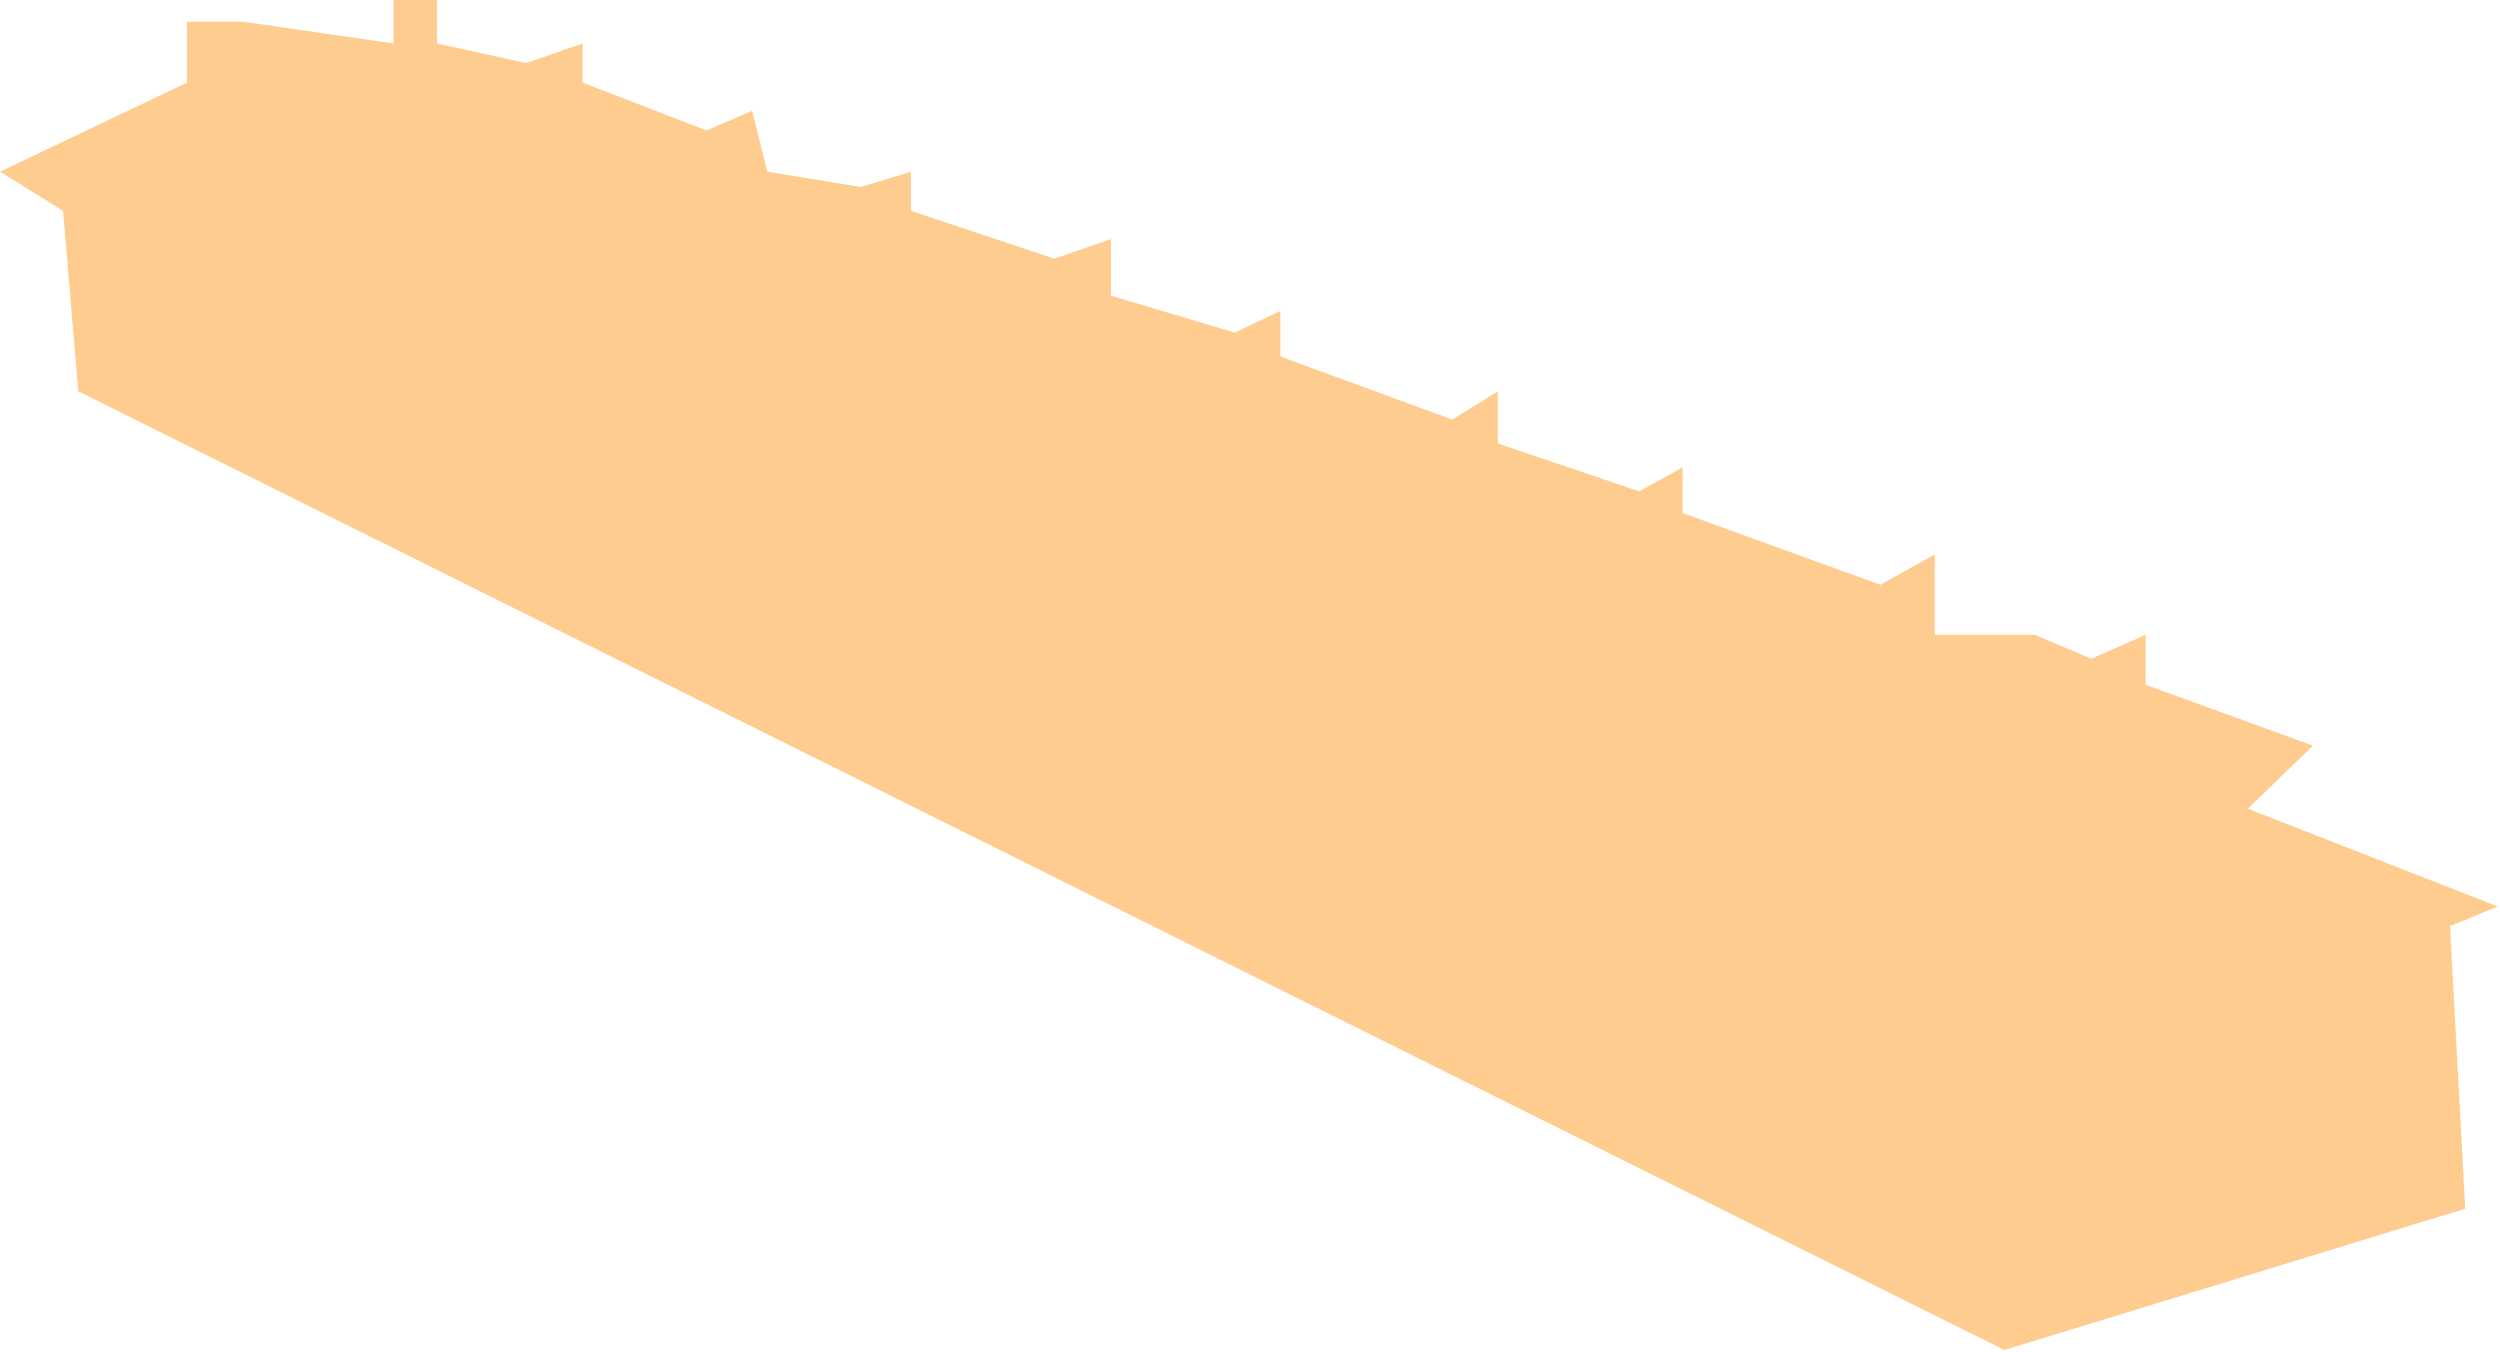 <?xml version="1.0" encoding="UTF-8"?> <svg xmlns="http://www.w3.org/2000/svg" width="575" height="311" viewBox="0 0 575 311" fill="none"> <path d="M14.5 48.5L18 90L461 310.5L567 278L563.5 213L574.5 208.5L517 186L532 171.5L493.5 157.5V146L481 151.5L468 146H445V127.5L432.5 134.5L387 118V107.5L377 113L344.5 102V90L334 96.5L294.5 82V71.5L284 76.5L255.5 68V55L242.5 59.5L209.5 48.5V39.5L198 43L176.5 39.5L173 25.5L162.5 30L134 19V10L121 14.5L100.5 10V0H90.5V10L56 5H43V19L0 39.5L14.5 48.5Z" fill="#FFAA47" fill-opacity="0.6"></path> </svg> 